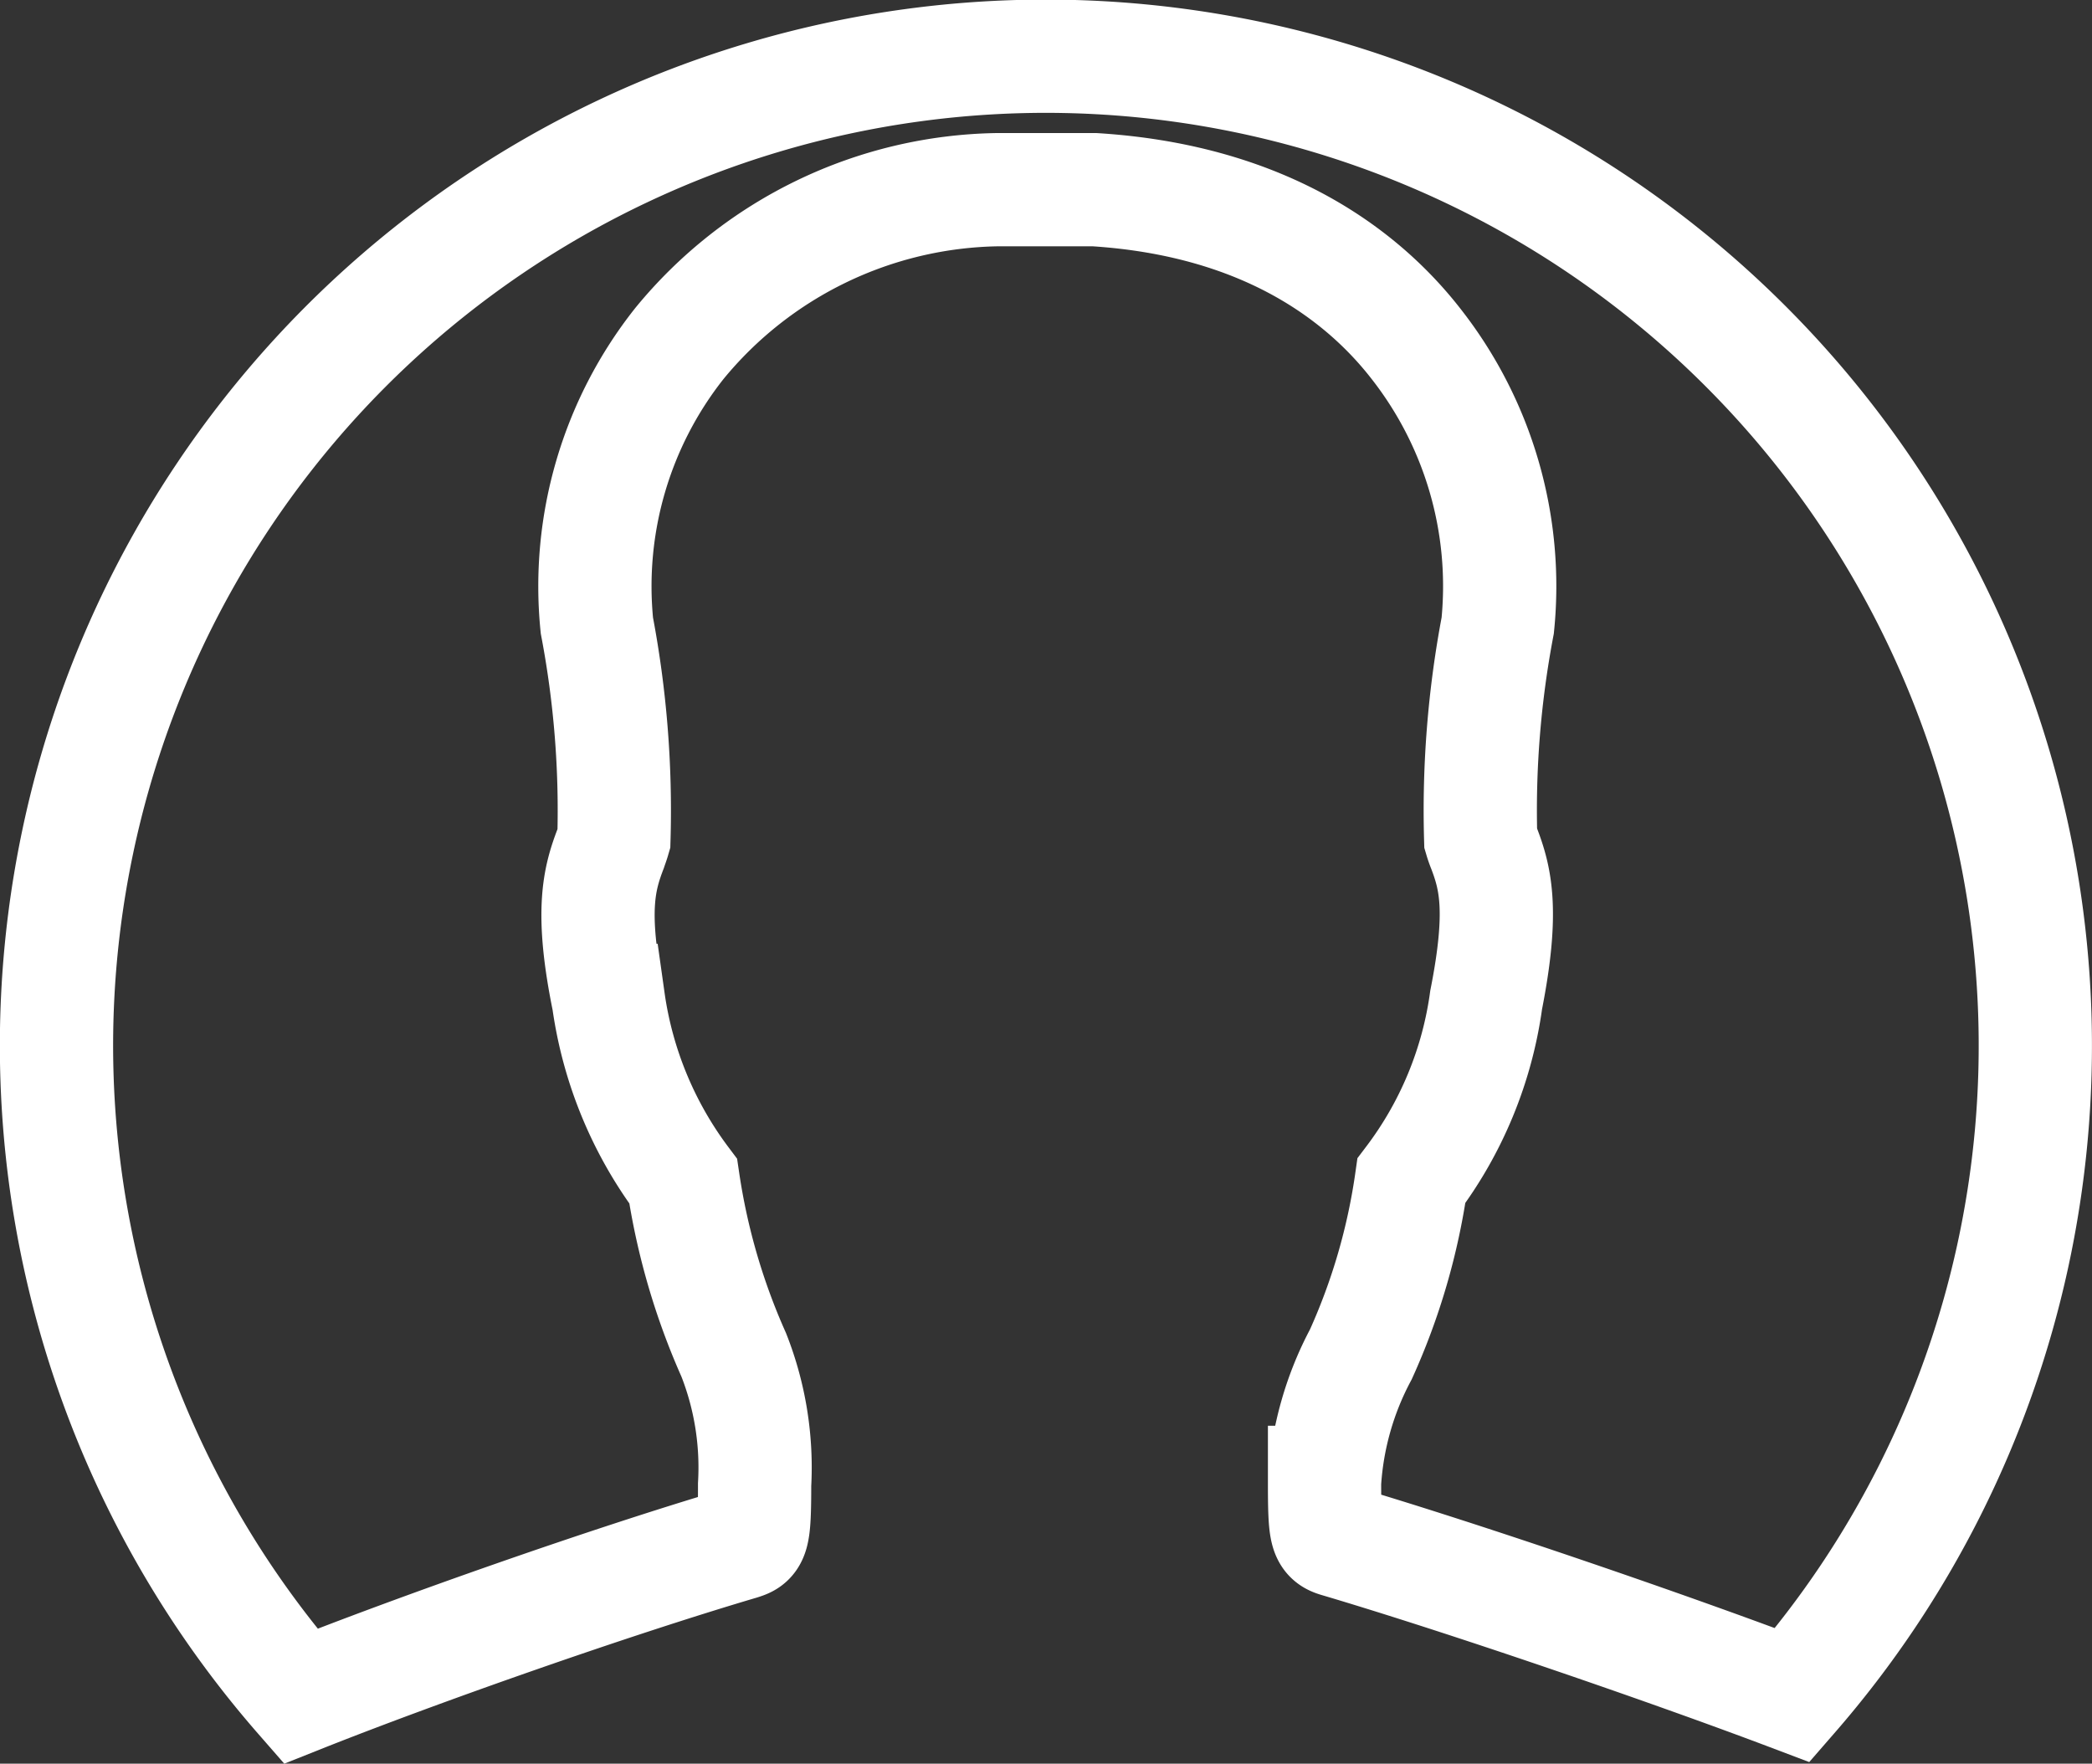 <svg xmlns="http://www.w3.org/2000/svg" width="55.415" height="46.717" viewBox="0 0 55.415 46.717"><rect x="0" y="0" width="55.415" height="46.717" fill="#333333" stroke="none"/><defs><style>.a{fill:none;stroke:#fff;stroke-width:3px;}</style></defs><path class="a" d="M53.431,50.854c-3.305-1.252-8.663-3.087-12-4.077-.349-.1-.393-.131-.393-1.558A8.285,8.285,0,0,1,42,41.827a16.921,16.921,0,0,0,1.339-4.6,10.23,10.23,0,0,0,1.98-4.79c.466-2.359.248-3.218-.058-4.018a2.578,2.578,0,0,1-.087-.248,26.182,26.182,0,0,1,.451-5.649,10.4,10.4,0,0,0-2.169-7.469c-1.325-1.7-3.873-3.786-8.517-4.077H32.392a11.115,11.115,0,0,0-8.445,4.077,10.358,10.358,0,0,0-2.184,7.469,26.182,26.182,0,0,1,.451,5.649c-.029.1-.058.175-.087.262-.306.8-.539,1.66-.058,4.018a10.388,10.388,0,0,0,1.98,4.79,17.621,17.621,0,0,0,1.339,4.6,8.134,8.134,0,0,1,.553,3.436c0,1.441-.058,1.456-.379,1.558-3.451,1.019-8.576,2.825-11.648,4.048A26.206,26.206,0,0,1,52.193,15.125a26.207,26.207,0,0,1,1.238,35.729Z" transform="translate(-5.952 -5.952)"/></svg>